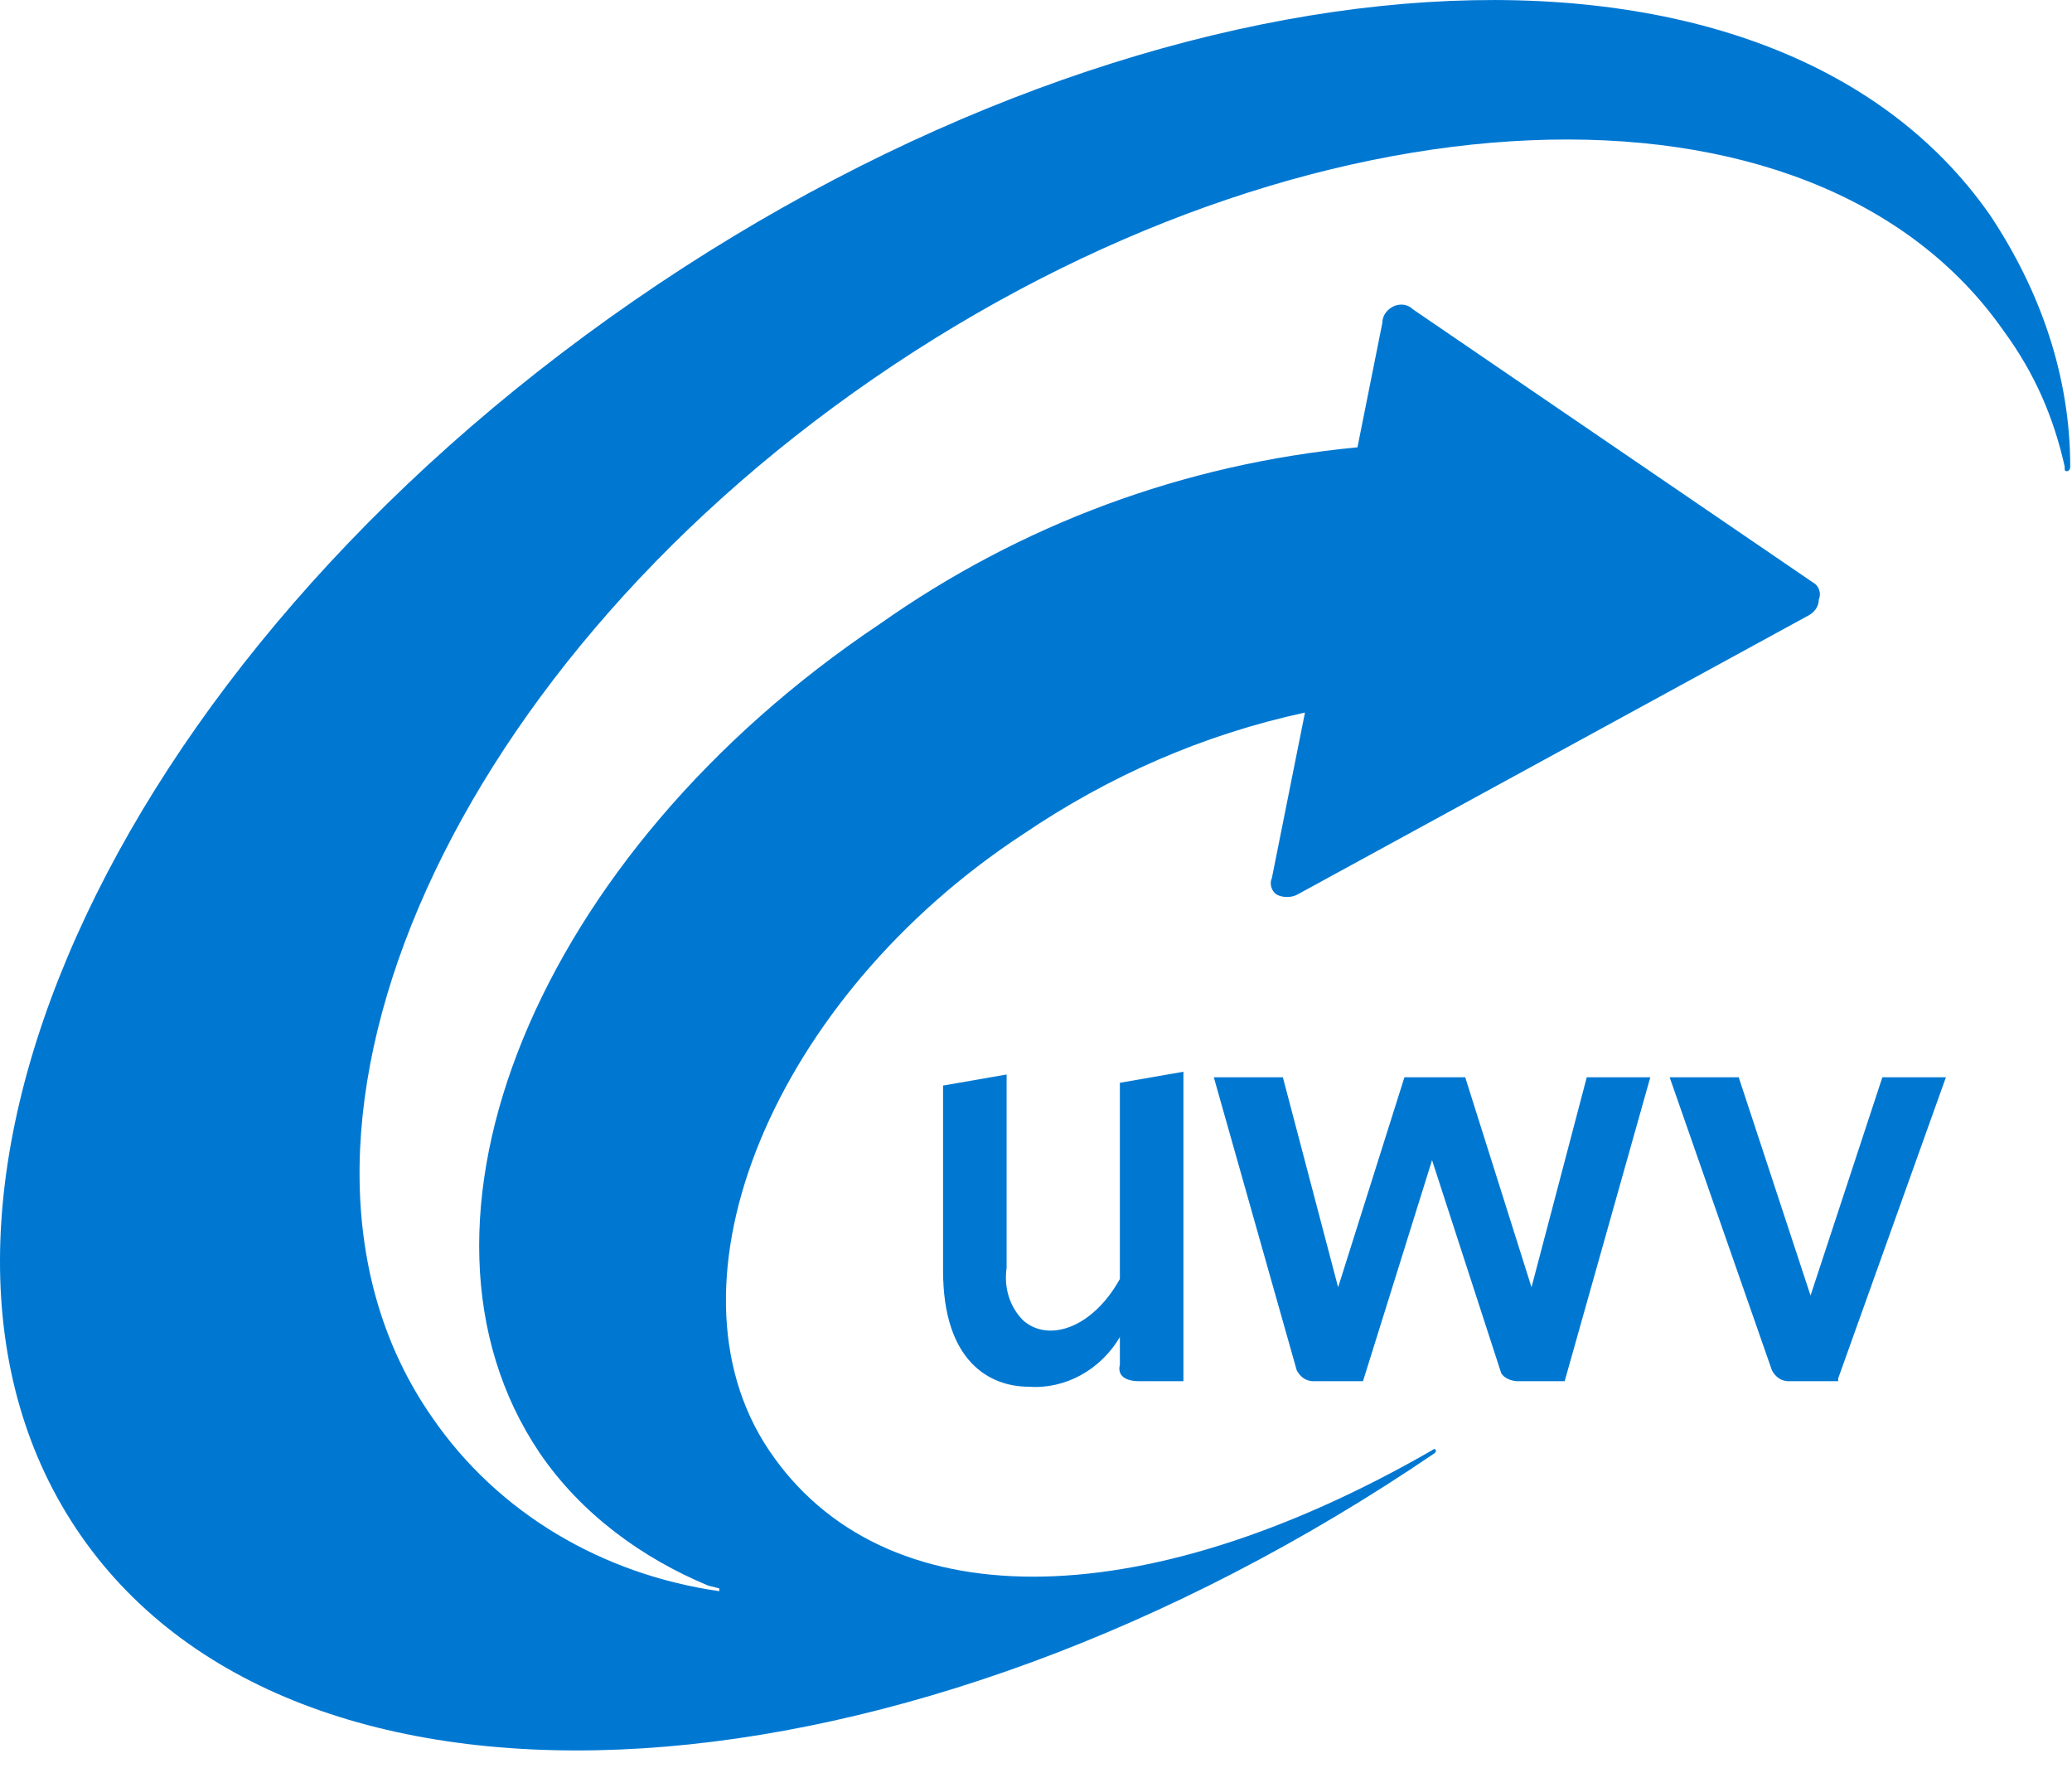 <svg width="75" height="64" viewBox="0 0 75 64" fill="none" xmlns="http://www.w3.org/2000/svg">
    <path d="M74.936 16.89c0-3.3-1.1-6.4-2.9-9.1-8-11.5-30-10.1-49.1 3.1s-28 33.2-20 44.7 29.9 10 49-3c.1-.1 0-.2-.1-.1-10.6 6.1-19.9 6.1-24 0-4.1-6.1.2-16.4 9.2-22.3 3.1-2.1 6.5-3.6 10.2-4.4l-1.2 6c-.1.2 0 .5.2.6.2.1.5.1.7 0l18.5-10.1c.2-.1.4-.3.4-.6.1-.2 0-.5-.2-.6l-14.5-9.9c-.2-.2-.5-.2-.7-.1-.2.1-.4.3-.4.6l-.9 4.5c-6.3.6-12.2 2.8-17.3 6.4-12.4 8.3-17.9 21.7-12.3 30 1.5 2.2 3.7 3.8 6.1 4.8l.4.1v.1c-4.2-.6-8-2.8-10.4-6.3-6.9-9.9.3-26.8 16-37.6s34-11.6 40.9-1.7c1.1 1.5 1.8 3.1 2.2 4.9v.1c0 .1.2.1.2-.1z" fill="#0078D2"/>
    <path d="M40.536 49.39v-1c-.7 1.2-2 1.9-3.3 1.8-1.4 0-3.1-.9-3.1-4.2v-6.7l2.3-.4v7c-.1.7.1 1.4.6 1.9.9.8 2.5.3 3.5-1.5v-7.1l2.3-.4v11.2h-1.6c-.5 0-.8-.2-.7-.6-.1 0-.1 0 0 0zm25-2.5 2.6-7.9h2.3l-3.9 10.9v.1h-1.8c-.3 0-.5-.2-.6-.4l-3.7-10.6h2.5l2.6 7.9zm-13.7-4.9-2.5 8h-1.8c-.3 0-.5-.2-.6-.4l-3-10.6h2.5l2 7.6 2.4-7.6h2.2l2.4 7.6 2-7.6h2.3l-3.1 11h-1.7c-.2 0-.5-.1-.6-.3l-2.5-7.7z" fill="#0078D2"/>
</svg>
